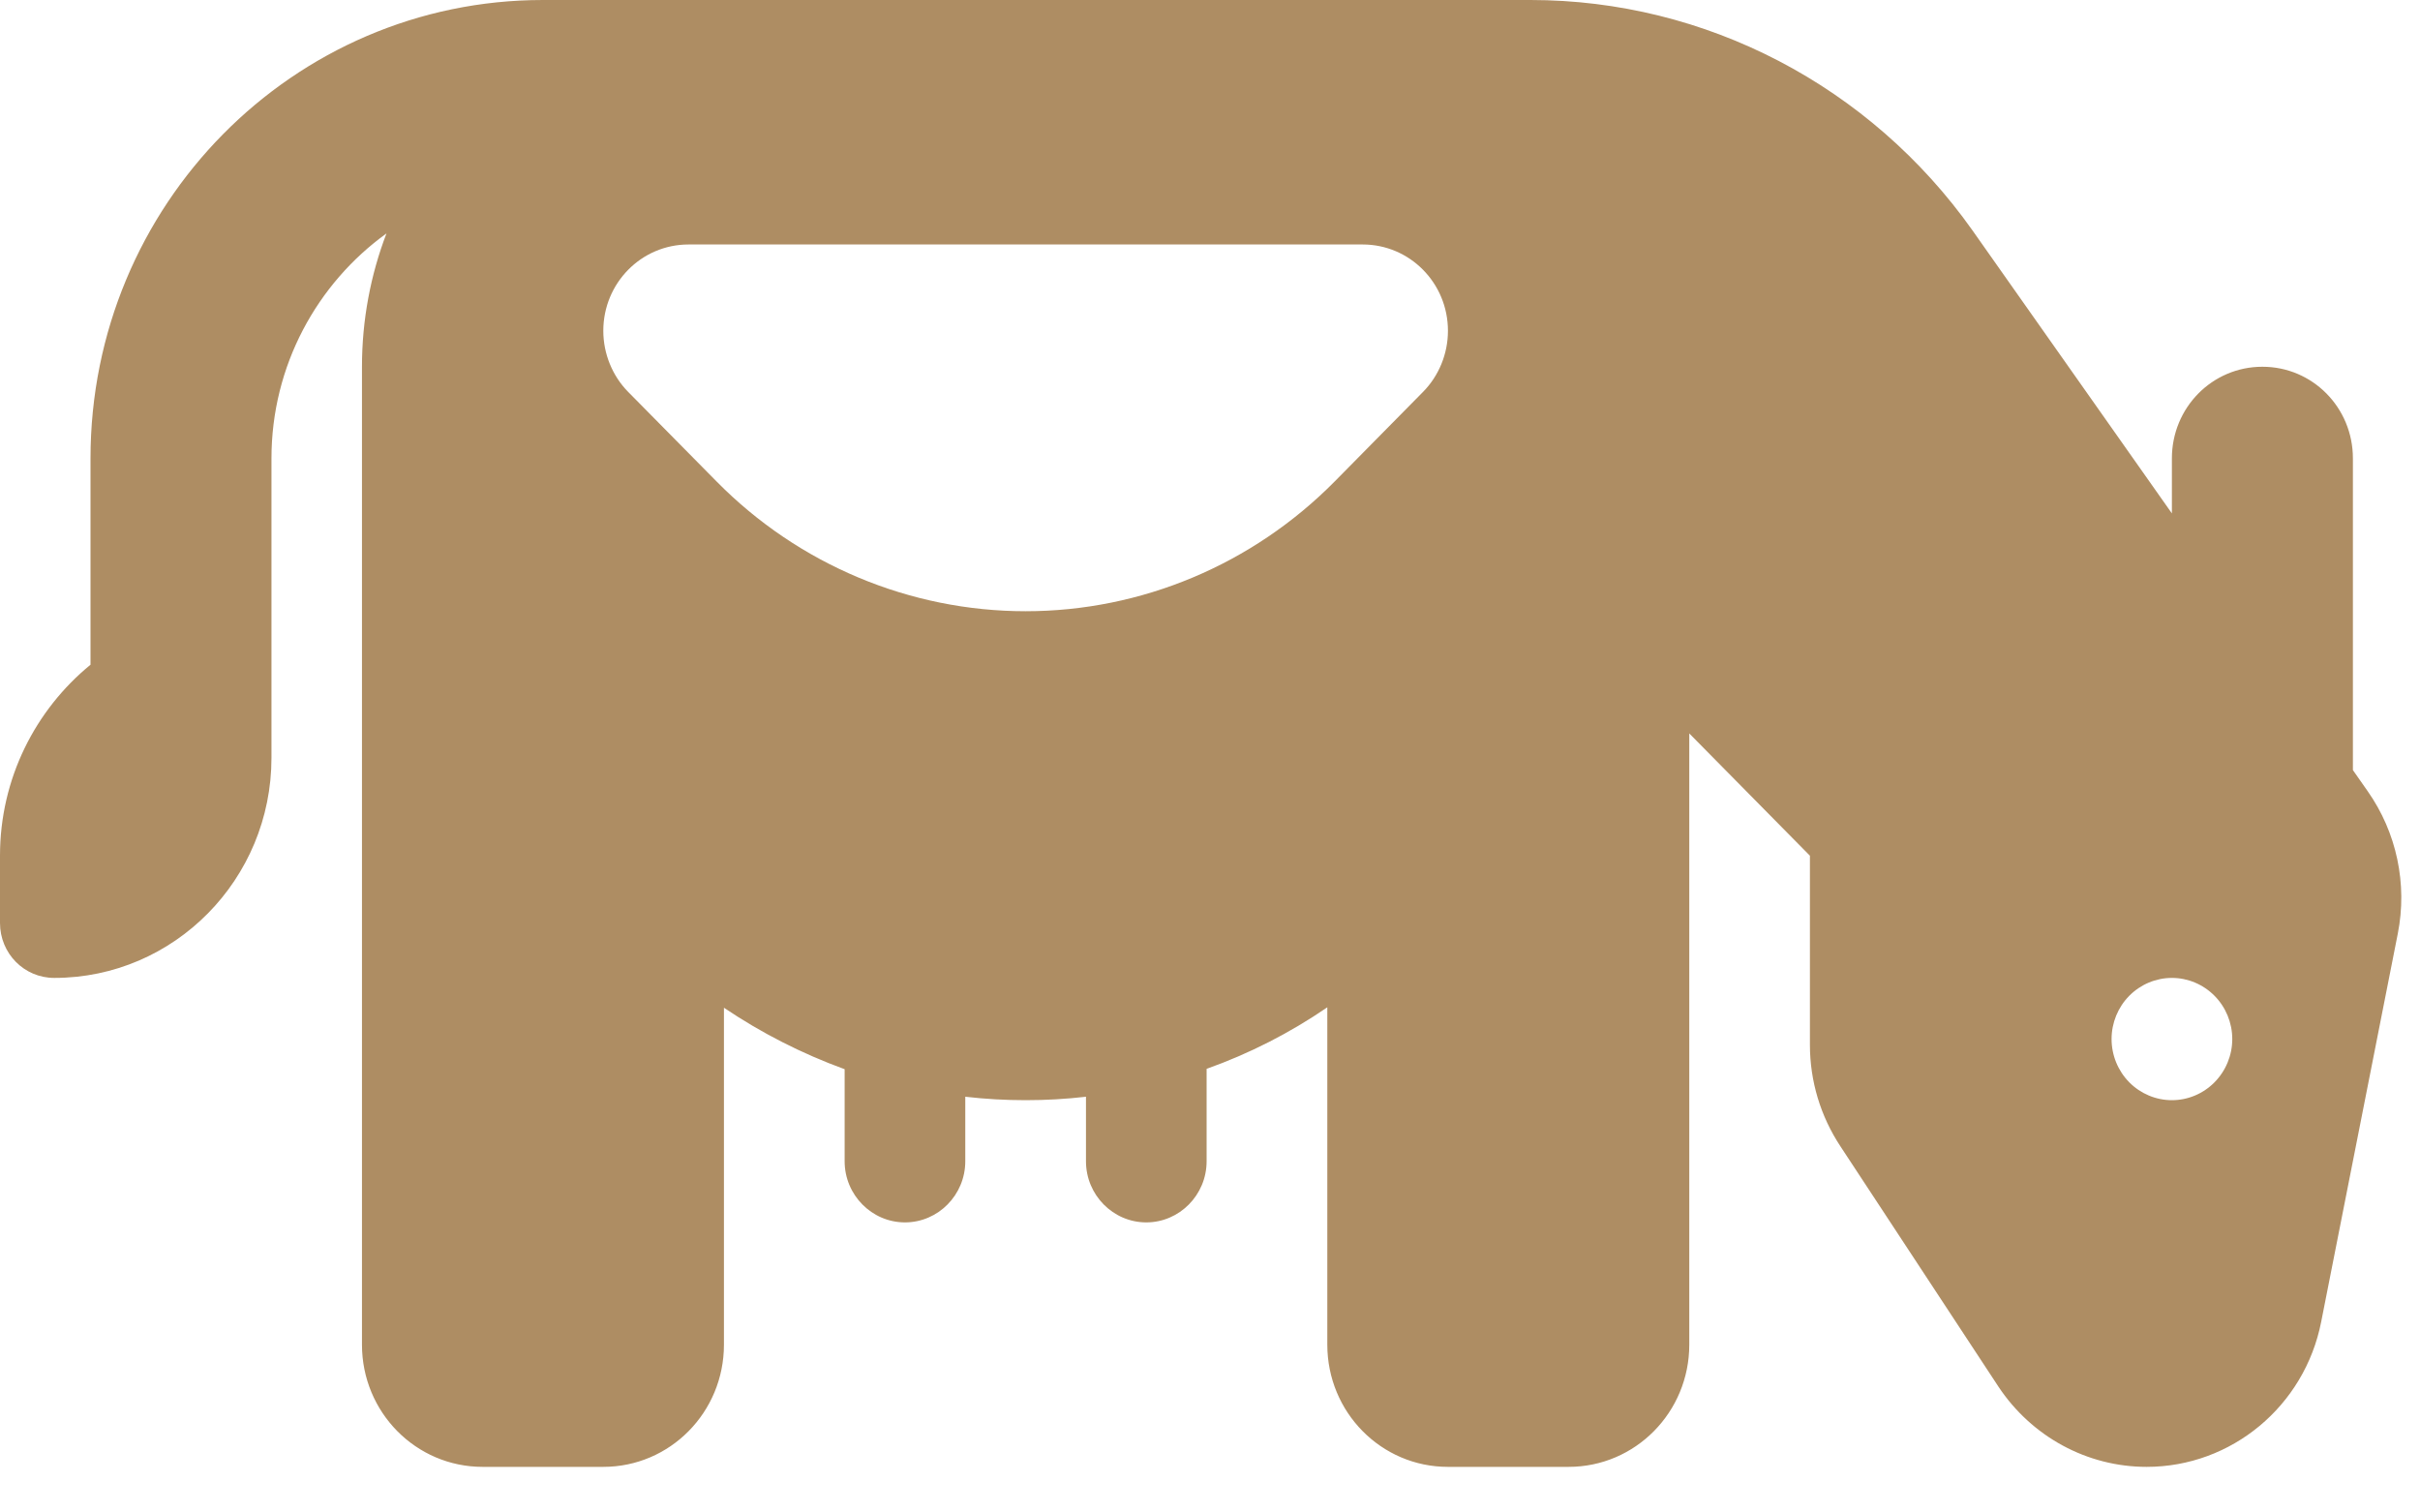 <svg width="40" height="25" viewBox="0 0 40 25" fill="none" xmlns="http://www.w3.org/2000/svg">
<path d="M5.983 10.103V22.226C5.983 23.343 6.874 24.246 7.978 24.246H9.972C11.075 24.246 11.966 23.343 11.966 22.226V16.657C12.583 17.073 13.25 17.414 13.961 17.673V19.195C13.961 19.751 14.41 20.205 14.958 20.205C15.507 20.205 15.955 19.751 15.955 19.195V18.128C16.286 18.166 16.616 18.185 16.952 18.185C17.289 18.185 17.619 18.166 17.95 18.128V19.195C17.95 19.751 18.398 20.205 18.947 20.205C19.495 20.205 19.944 19.751 19.944 19.195V17.667C20.655 17.414 21.321 17.073 21.939 16.65V22.226C21.939 23.343 22.83 24.246 23.933 24.246H25.927C27.03 24.246 27.922 23.343 27.922 22.226V12.123L29.916 14.144V17.269C29.916 17.869 30.091 18.45 30.421 18.949L33.032 22.92C33.581 23.747 34.497 24.246 35.482 24.246C36.884 24.246 38.093 23.242 38.367 21.847L39.633 15.432C39.795 14.611 39.614 13.758 39.134 13.076L38.891 12.729V7.577C38.891 6.737 38.224 6.062 37.395 6.062C36.566 6.062 35.899 6.737 35.899 7.577V8.486L32.602 3.807C30.913 1.421 28.196 0 25.298 0H8.975C4.843 0 1.496 3.391 1.496 7.577V10.987C0.586 11.732 0 12.868 0 14.144V15.255C0 15.76 0.399 16.164 0.897 16.164C2.879 16.164 4.487 14.535 4.487 12.527V7.577C4.487 6.043 5.242 4.685 6.388 3.858C6.127 4.54 5.983 5.285 5.983 6.062V10.103ZM34.902 17.174C34.902 16.907 35.007 16.649 35.194 16.46C35.381 16.271 35.635 16.164 35.899 16.164C36.164 16.164 36.417 16.271 36.604 16.46C36.791 16.649 36.897 16.907 36.897 17.174C36.897 17.442 36.791 17.699 36.604 17.889C36.417 18.078 36.164 18.185 35.899 18.185C35.635 18.185 35.381 18.078 35.194 17.889C35.007 17.699 34.902 17.442 34.902 17.174ZM10.383 6.478C10.122 6.213 9.972 5.847 9.972 5.468C9.972 4.679 10.601 4.041 11.381 4.041H22.524C23.303 4.041 23.933 4.679 23.933 5.468C23.933 5.847 23.783 6.213 23.521 6.478L22.063 7.956C20.704 9.332 18.866 10.103 16.952 10.103C15.039 10.103 13.2 9.332 11.848 7.962L10.39 6.485L10.383 6.478Z" fill="#AE8D63"/>
</svg>

